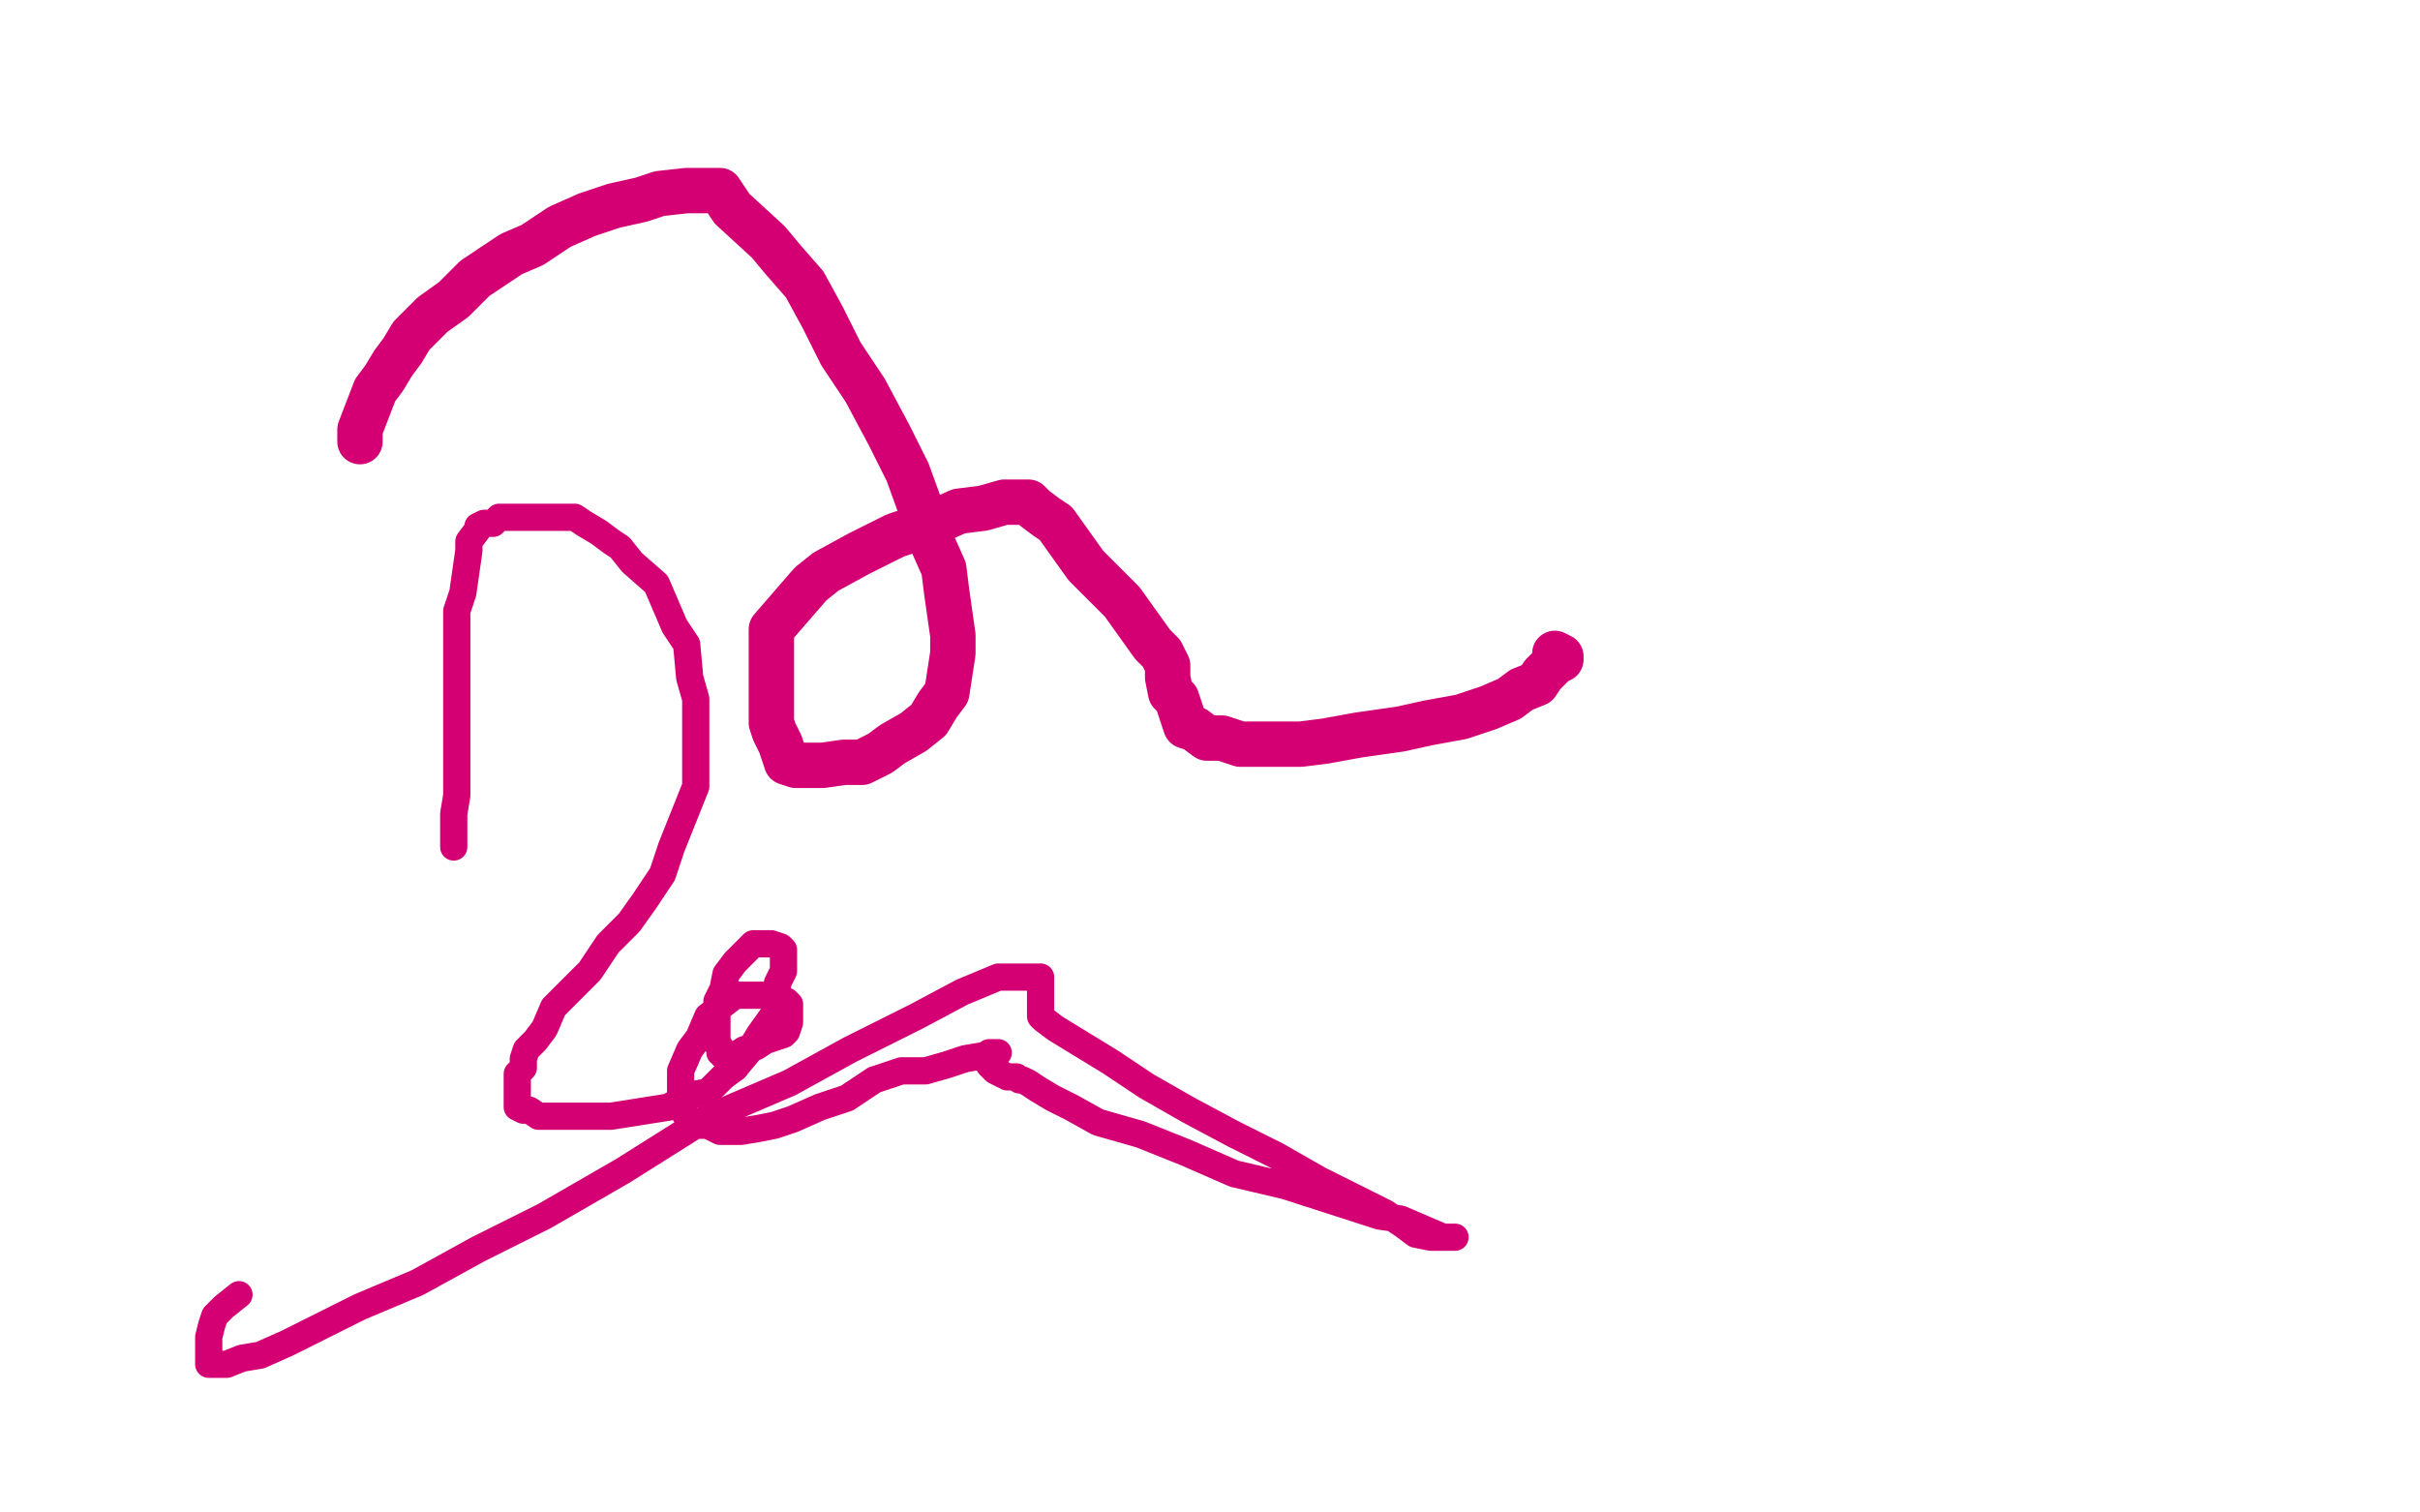 <?xml version="1.0" standalone="no"?>
<!DOCTYPE svg PUBLIC "-//W3C//DTD SVG 1.1//EN"
"http://www.w3.org/Graphics/SVG/1.1/DTD/svg11.dtd">

<svg width="800" height="500" version="1.1" xmlns="http://www.w3.org/2000/svg" xmlns:xlink="http://www.w3.org/1999/xlink" style="stroke-antialiasing: false"><desc>This SVG has been created on https://colorillo.com/</desc><rect x='0' y='0' width='800' height='500' style='fill: rgb(255,255,255); stroke-width:0' /><polyline points="119,146 119,142 119,142 124,129 124,129 127,125 127,125 130,120 130,120 133,116 133,116 136,111 136,111 143,104 143,104 150,99 150,99 157,92 157,92 169,84 169,84 176,81 176,81 185,75 185,75 194,71 194,71 203,68 212,66 218,64 227,63 231,63 232,63 235,63 236,63 238,63 242,69 254,80 259,86 266,94 272,105 278,117 286,129 294,144 300,156 304,167 308,179 312,188 313,196 315,210 315,216 313,229 310,233 307,238 302,242 295,246 291,249 285,252 279,252 272,253 268,253 266,253 263,253 260,252 259,249 258,246 256,242 255,239 255,233 255,229 255,214 255,208 268,193 273,189 284,183 296,177 308,173 317,169 325,168 332,166 336,166 337,166 338,166 339,166 340,166 342,168 346,171 349,173 354,180 359,187 366,194 371,199 376,206 381,213 384,216 386,220 386,224 387,229 389,231 392,240 395,241 399,244 404,244 410,246 416,246 422,246 430,246 438,245 449,243 463,241 472,239 483,237 492,234 499,231 503,228 508,226 510,223 513,220 514,219 516,218 516,217 514,216" style="fill: none; stroke: #d40073; stroke-width: 15; stroke-linejoin: round; stroke-linecap: round; stroke-antialiasing: false; stroke-antialias: 0; opacity: 1.0"/>
<polyline points="150,280 150,278 150,278 150,277 150,277 150,276 150,276 150,274 150,274 150,269 150,269 151,263 151,263 151,257 151,257 151,251 151,251 151,243 151,243 151,235 151,235 151,224 151,224 151,216 151,216 151,208 151,208 151,202 153,196 155,182 155,179 158,175 158,174 160,173 163,173 165,171 168,171 172,171 175,171 177,171 182,171 184,171 185,171 188,171 190,171 193,173 198,176 202,179 205,181 209,186 217,193 220,200 223,207 227,213 228,224 230,231 230,252 230,260 222,280 219,289 213,298 208,305 201,312 195,321 190,326 183,333 180,340 177,344 174,347 173,350 173,353 171,355 171,358 171,360 171,363 171,364 171,365 171,366 173,367 175,367 178,369 182,369 188,369 194,369 202,369 221,366 228,362 234,361 239,356 243,353" style="fill: none; stroke: #d40073; stroke-width: 9; stroke-linejoin: round; stroke-linecap: round; stroke-antialiasing: false; stroke-antialias: 0; opacity: 1.0"/>
<polyline points="254,312 253,312 252,312 249,312 246,315 243,318 240,322 239,327 237,331 237,334 237,338 237,344 237,345 238,346 238,348 239,348 239,349 240,349 242,349 243,349 246,347 250,346 253,344 256,343 259,342 260,341 261,338 261,337 261,336 261,333 261,332 260,331 257,330 255,330 253,329 252,329 251,329 246,329 243,329 234,336 231,343 228,347 225,354 225,358 225,362 225,366 227,369 230,372 234,372 238,374 241,374 245,374 251,373 256,372 262,370 271,366 280,363 289,357 298,354 306,354 313,352 319,350 325,349 328,348 330,348 328,348 327,348 327,349 327,350 327,351 327,352 328,353 329,354 333,356 336,356 337,357 338,357 340,358 343,360 348,363 354,366 363,371 377,375 392,381 408,388 425,392 456,402 463,403 477,409 481,409 480,409 479,409 478,409 476,409 475,409 473,409 468,408 464,405 458,401 448,396 436,390 422,382 408,375 393,367 379,359 367,351 349,340 345,337 344,336 344,334 344,329 344,328 344,326 344,323 343,323 341,323 338,323 330,323 318,328 303,336 281,347 261,358 233,370 206,387 180,402 158,413 138,424 119,432 107,438 95,444 86,448 80,449 75,451 73,451 72,451 71,451 69,451 69,449 69,448 69,447 69,445 69,442 70,438 71,435 74,432 79,428" style="fill: none; stroke: #d40073; stroke-width: 9; stroke-linejoin: round; stroke-linecap: round; stroke-antialiasing: false; stroke-antialias: 0; opacity: 1.0"/>
<polyline points="243,353 248,347 251,342 256,335 257,331 257,325 259,321 259,318 259,316 259,314 258,313 255,312 254,312" style="fill: none; stroke: #d40073; stroke-width: 9; stroke-linejoin: round; stroke-linecap: round; stroke-antialiasing: false; stroke-antialias: 0; opacity: 1.0"/>
</svg>
